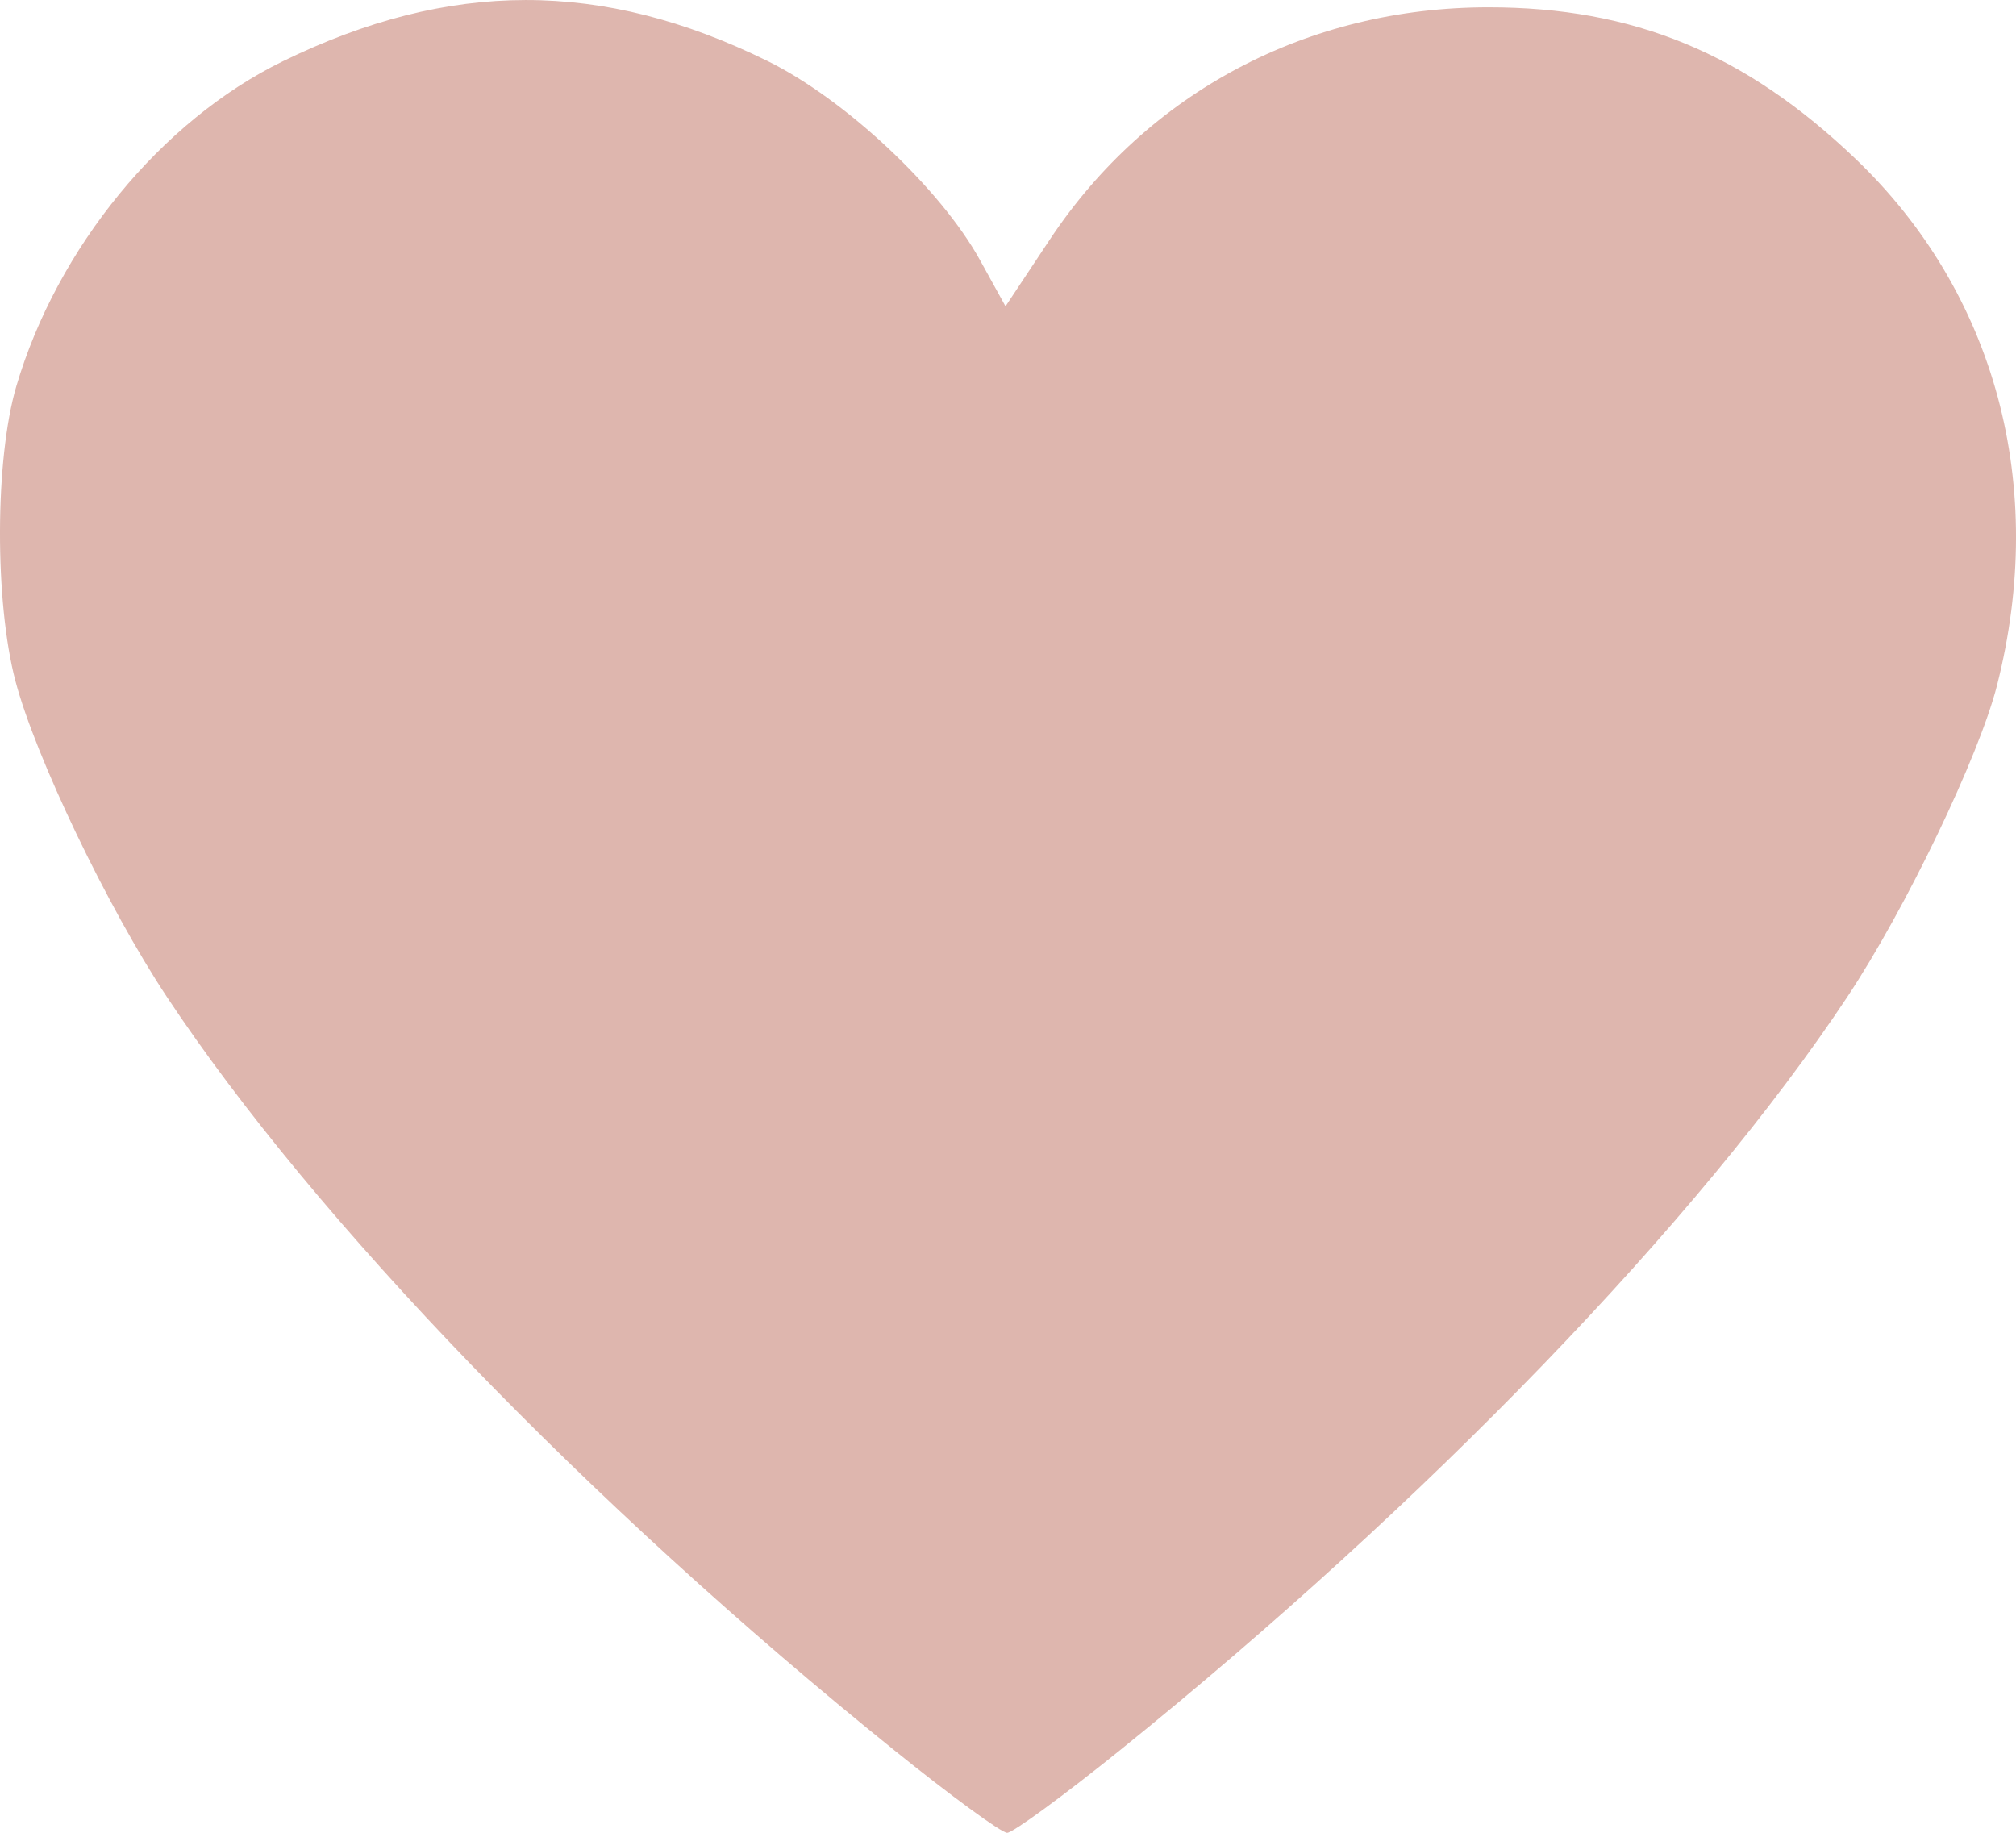 <?xml version="1.0" encoding="UTF-8" standalone="no"?>
<!-- Created with Inkscape (http://www.inkscape.org/) -->

<svg
   xmlns:dc="http://purl.org/dc/elements/1.1/"
   xmlns:cc="http://creativecommons.org/ns#"
   xmlns:rdf="http://www.w3.org/1999/02/22-rdf-syntax-ns#"
   xmlns:svg="http://www.w3.org/2000/svg"
   xmlns="http://www.w3.org/2000/svg"
   xmlns:sodipodi="http://sodipodi.sourceforge.net/DTD/sodipodi-0.dtd"
   xmlns:inkscape="http://www.inkscape.org/namespaces/inkscape"
   width="55mm"
   height="50mm"
   viewBox="0 0 55 50"
   version="1.1"
   id="svg5241"
   inkscape:version="0.92.0 r15299"
   sodipodi:docname="heart.svg">
  <defs
     id="defs5235" />
  <sodipodi:namedview
     id="base"
     pagecolor="#ffffff"
     bordercolor="#666666"
     borderopacity="1.0"
     inkscape:pageopacity="0.0"
     inkscape:pageshadow="2"
     inkscape:zoom="0.7"
     inkscape:cx="72.10712"
     inkscape:cy="31.715861"
     inkscape:document-units="mm"
     inkscape:current-layer="layer1"
     showgrid="false"
     fit-margin-top="0"
     fit-margin-left="0"
     fit-margin-right="0"
     fit-margin-bottom="0"
     inkscape:window-width="699"
     inkscape:window-height="386"
     inkscape:window-x="1141"
     inkscape:window-y="517"
     inkscape:window-maximized="0" />
  <g
     inkscape:label="Layer 1"
     inkscape:groupmode="layer"
     id="layer1"
     transform="translate(-48.763,-63.422)">
    <path
       style="fill:#deb6ae;fill-opacity:1;stroke-width:0.246"
       d="M 73.15,111.162 C 64.808,104.437 57.363,96.725 53.312,90.613 c -1.612,-2.432 -3.583,-6.545 -4.128,-8.612 -0.571,-2.167 -0.56,-6.06 0.024,-8.041 1.114,-3.779 3.957,-7.247 7.268,-8.865 4.556,-2.227 8.713,-2.23 13.226,-0.009 2.115,1.041 4.723,3.484 5.798,5.433 l 0.695,1.259 1.207,-1.818 c 2.67,-4.024 7.042,-6.339 11.97,-6.339 3.955,0 7,1.257 10.009,4.13 3.832,3.66 5.248,8.931 3.863,14.374 -0.493,1.935 -2.488,6.087 -4.08,8.489 -4.051,6.112 -11.496,13.824 -19.837,20.549 -1.542,1.243 -2.932,2.26 -3.088,2.26 -0.156,0 -1.546,-1.017 -3.088,-2.26 z"
       id="path5797"
       inkscape:connector-curvature="0" />
  </g>
</svg>
